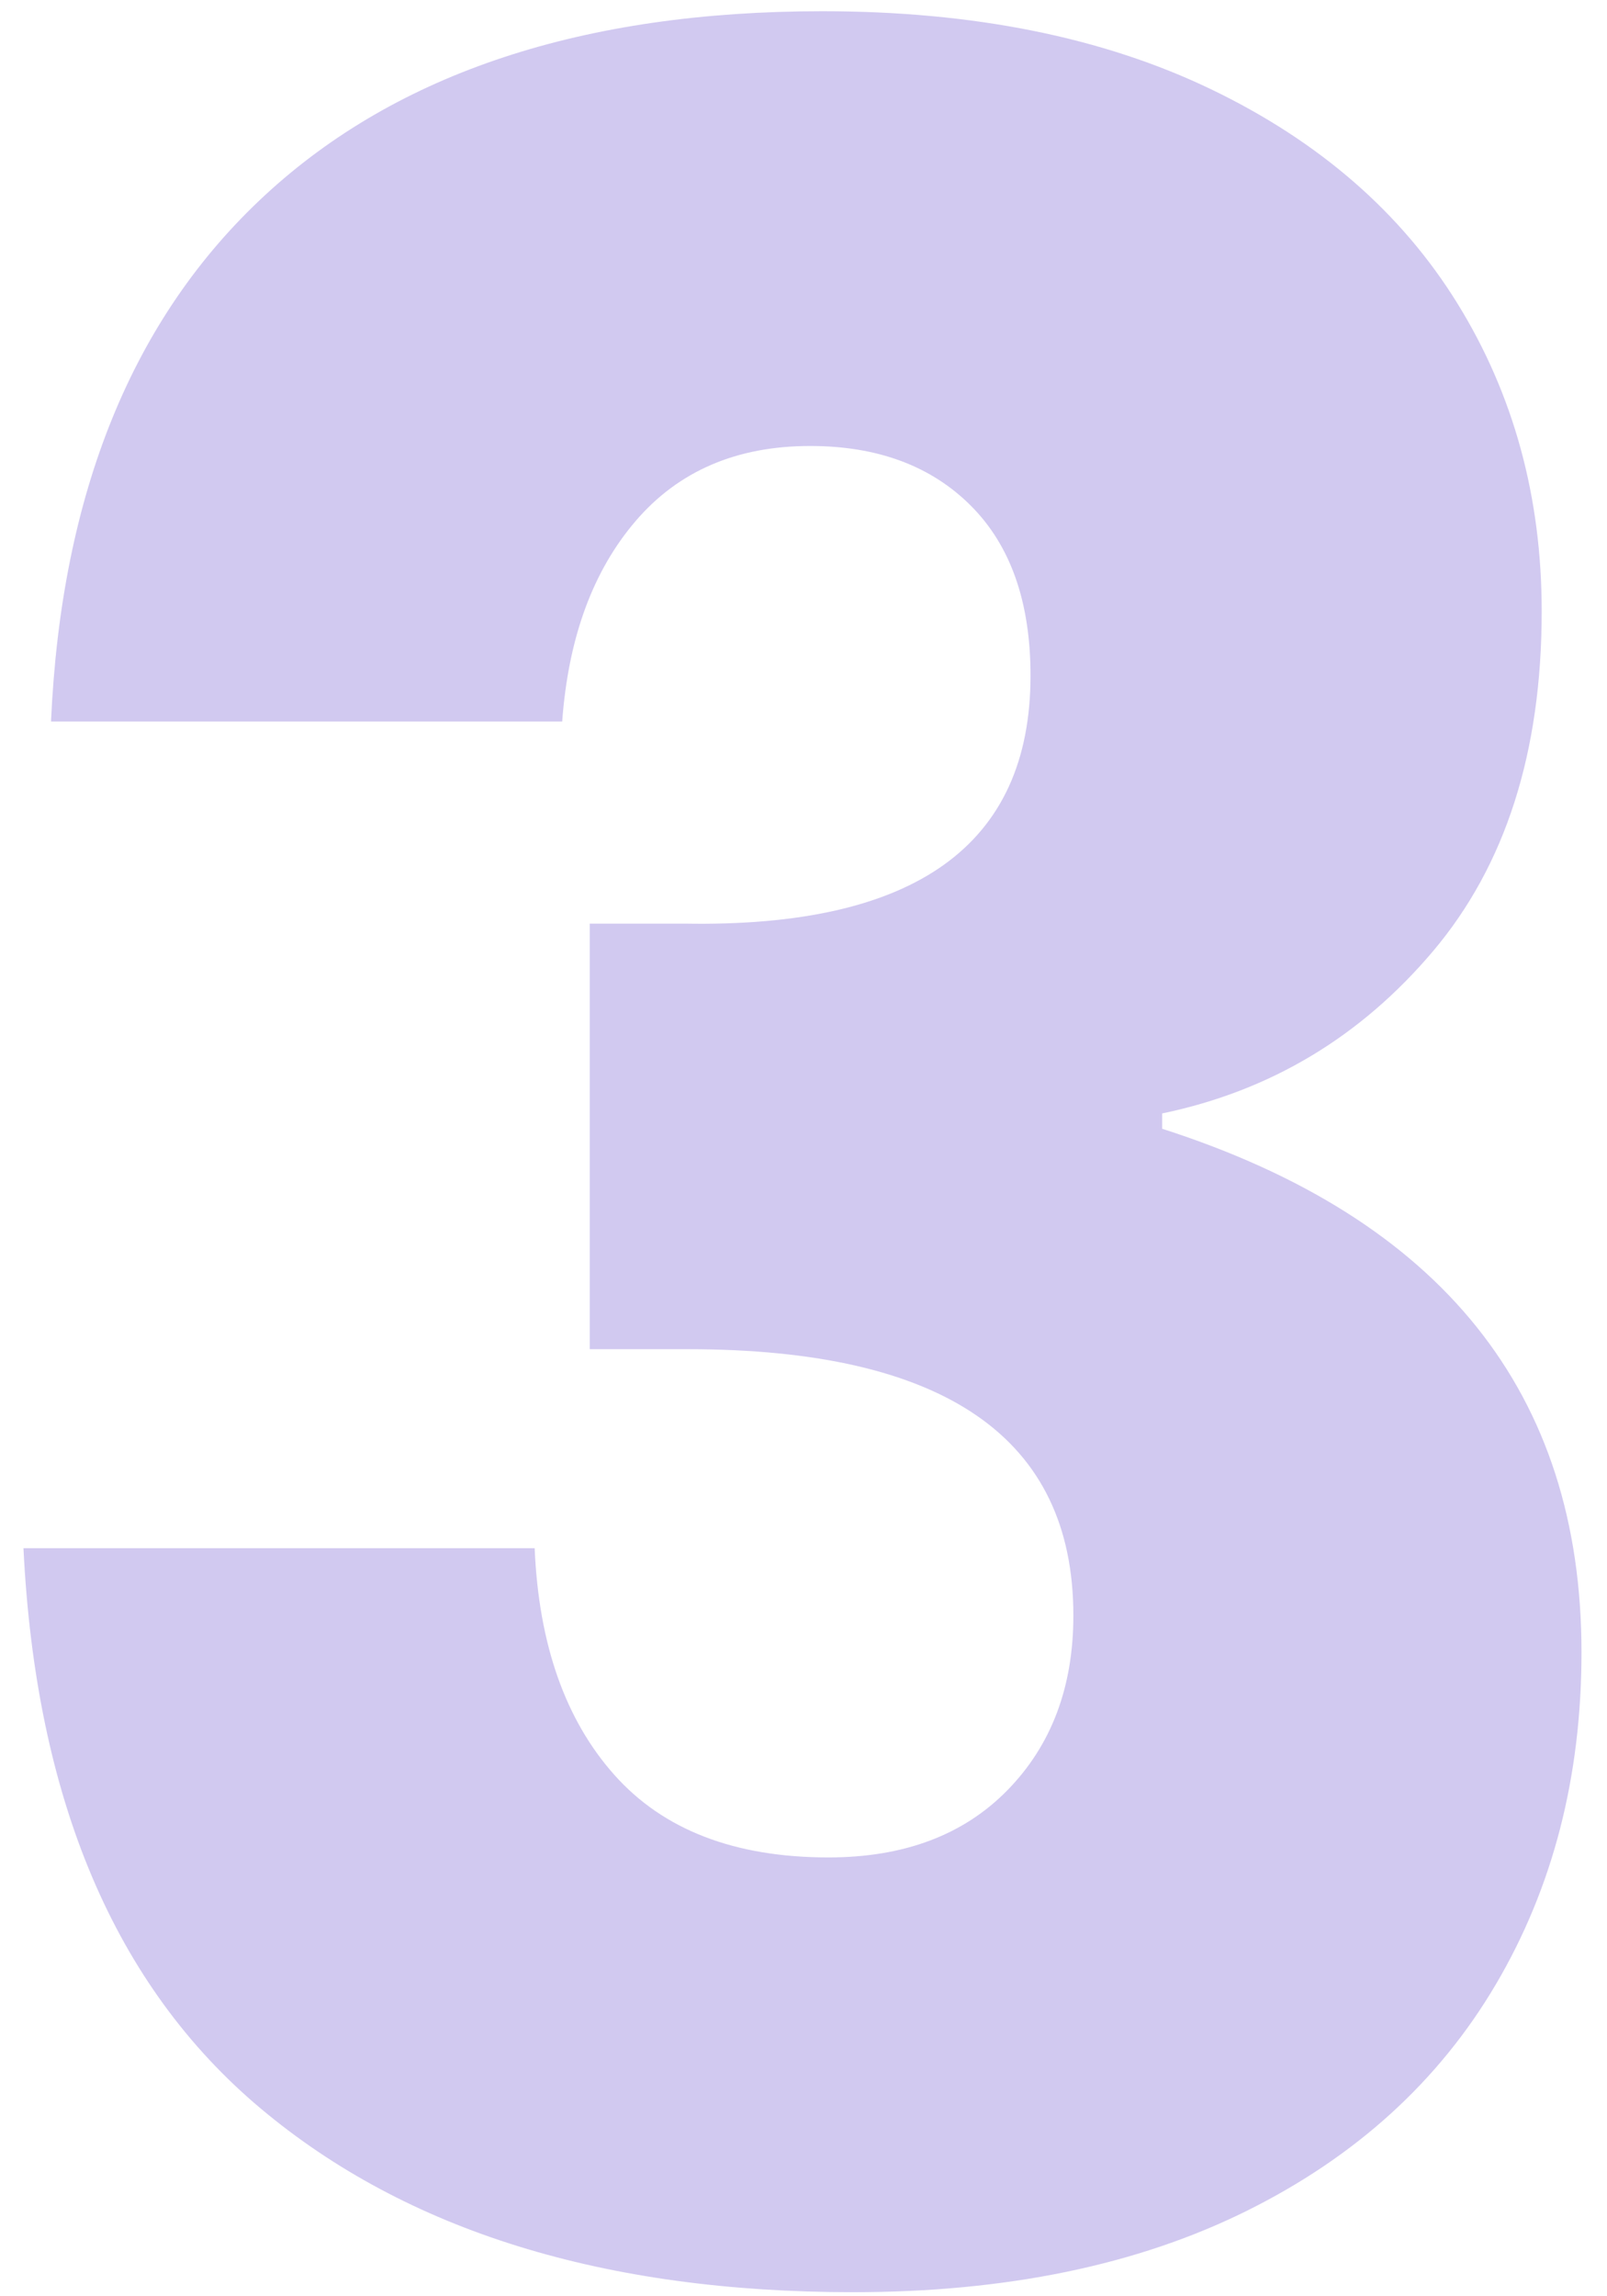 <svg xmlns="http://www.w3.org/2000/svg" width="63" height="90" viewBox="0 0 63 90"><path fill="#D1C9F0" d="M31.32,0 C37.24,0 42.32,1.02 46.56,3.06 C50.8,5.1 54.02,7.9 56.22,11.46 C58.42,15.02 59.52,19.04 59.52,23.52 C59.52,29.04 58.1,33.48 55.26,36.84 C52.42,40.2 48.88,42.32 44.64,43.2 L44.64,43.8 C55.6,47.32 61.08,54.16 61.08,64.32 C61.08,69.2 59.96,73.54 57.72,77.34 C55.48,81.14 52.22,84.1 47.94,86.22 C43.66,88.34 38.52,89.4 32.52,89.4 C22.76,89.4 15.02,87 9.3,82.2 C3.58,77.4 0.48,70.08 -1.13686838e-13,60.24 L20.04,60.24 C20.2,64 21.24,66.96 23.16,69.12 C25.08,71.28 27.88,72.36 31.56,72.36 C34.52,72.36 36.86,71.48 38.58,69.72 C40.3,67.96 41.16,65.68 41.16,62.88 C41.16,55.92 36.12,52.44 26.04,52.44 L22.2,52.44 L22.2,35.76 L25.92,35.76 C34.96,35.92 39.48,32.68 39.48,26.04 C39.48,23.16 38.7,20.94 37.14,19.38 C35.58,17.82 33.48,17.04 30.84,17.04 C27.96,17.04 25.68,18.02 24,19.98 C22.32,21.94 21.36,24.56 21.12,27.84 L1.08,27.84 C1.48,18.88 4.28,12 9.48,7.2 C14.68,2.4 21.96,0 31.32,0 Z" transform="translate(.92 .44)"/></svg>